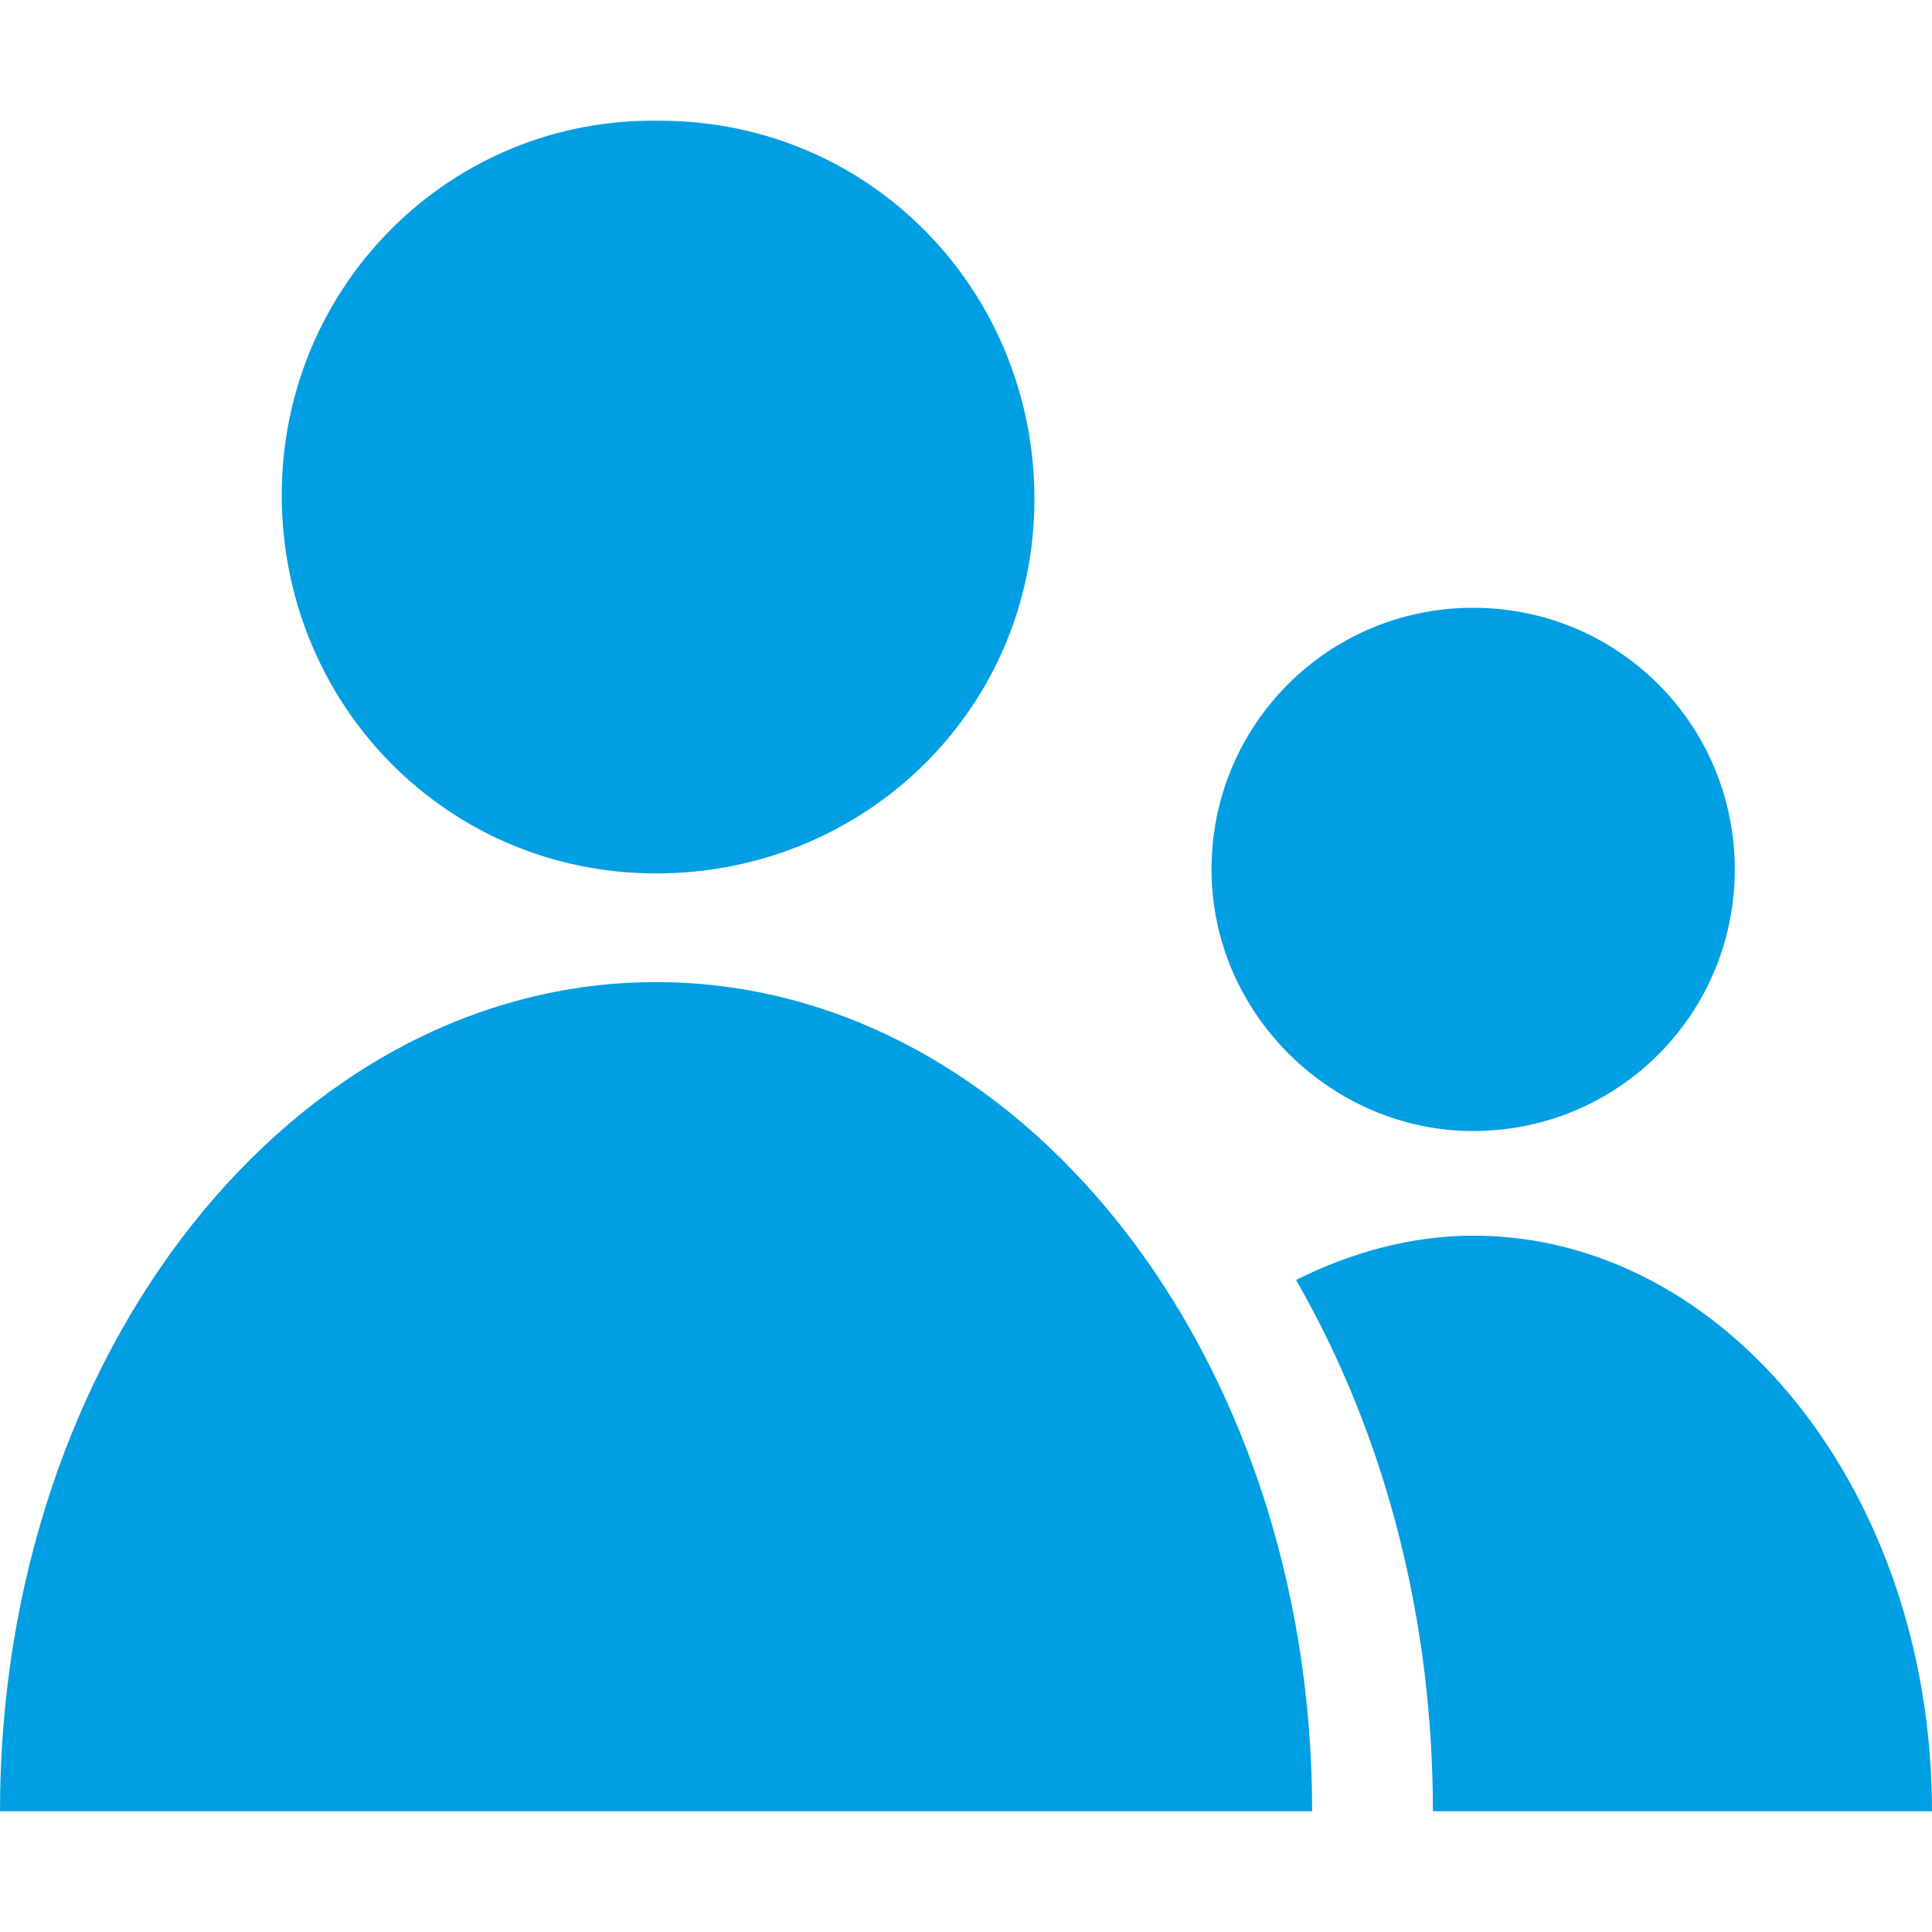 <?xml version="1.0" encoding="UTF-8"?>
<!-- Generator: Adobe Illustrator 24.0.2, SVG Export Plug-In . SVG Version: 6.00 Build 0)  -->
<svg xmlns="http://www.w3.org/2000/svg" xmlns:xlink="http://www.w3.org/1999/xlink" version="1.1" id="Ebene_1" x="0px" y="0px" viewBox="0 0 48 48" style="enable-background:new 0 0 48 48;" xml:space="preserve">
<style type="text/css">
	.st0{fill:#009EE2;}
</style>
<title>024</title>
<g id="Icons">
	<path class="st0" d="M30.1,21.6c0-3.6,2.9-6.5,6.5-6.5c3.6,0,6.5,2.9,6.5,6.5c0,3.6-2.9,6.5-6.5,6.5C33.1,28.1,30.1,25.2,30.1,21.6   C30.1,21.6,30.1,21.6,30.1,21.6z M16.3,24.4C7.3,24.4,0,33.6,0,45h32.6C32.6,33.6,25.3,24.4,16.3,24.4z M35.6,45H48   c0-7.9-5.1-14.3-11.4-14.3c-1.5,0-3,0.4-4.4,1.1C34.5,35.8,35.6,40.4,35.6,45z M16.3,21.7c5.2,0,9.4-4.1,9.4-9.3S21.6,3,16.4,3   C11.2,2.9,7,7.1,7,12.3c0,0,0,0,0,0C7,17.5,11.1,21.7,16.3,21.7C16.3,21.7,16.3,21.7,16.3,21.7z"></path>
</g>
</svg>
